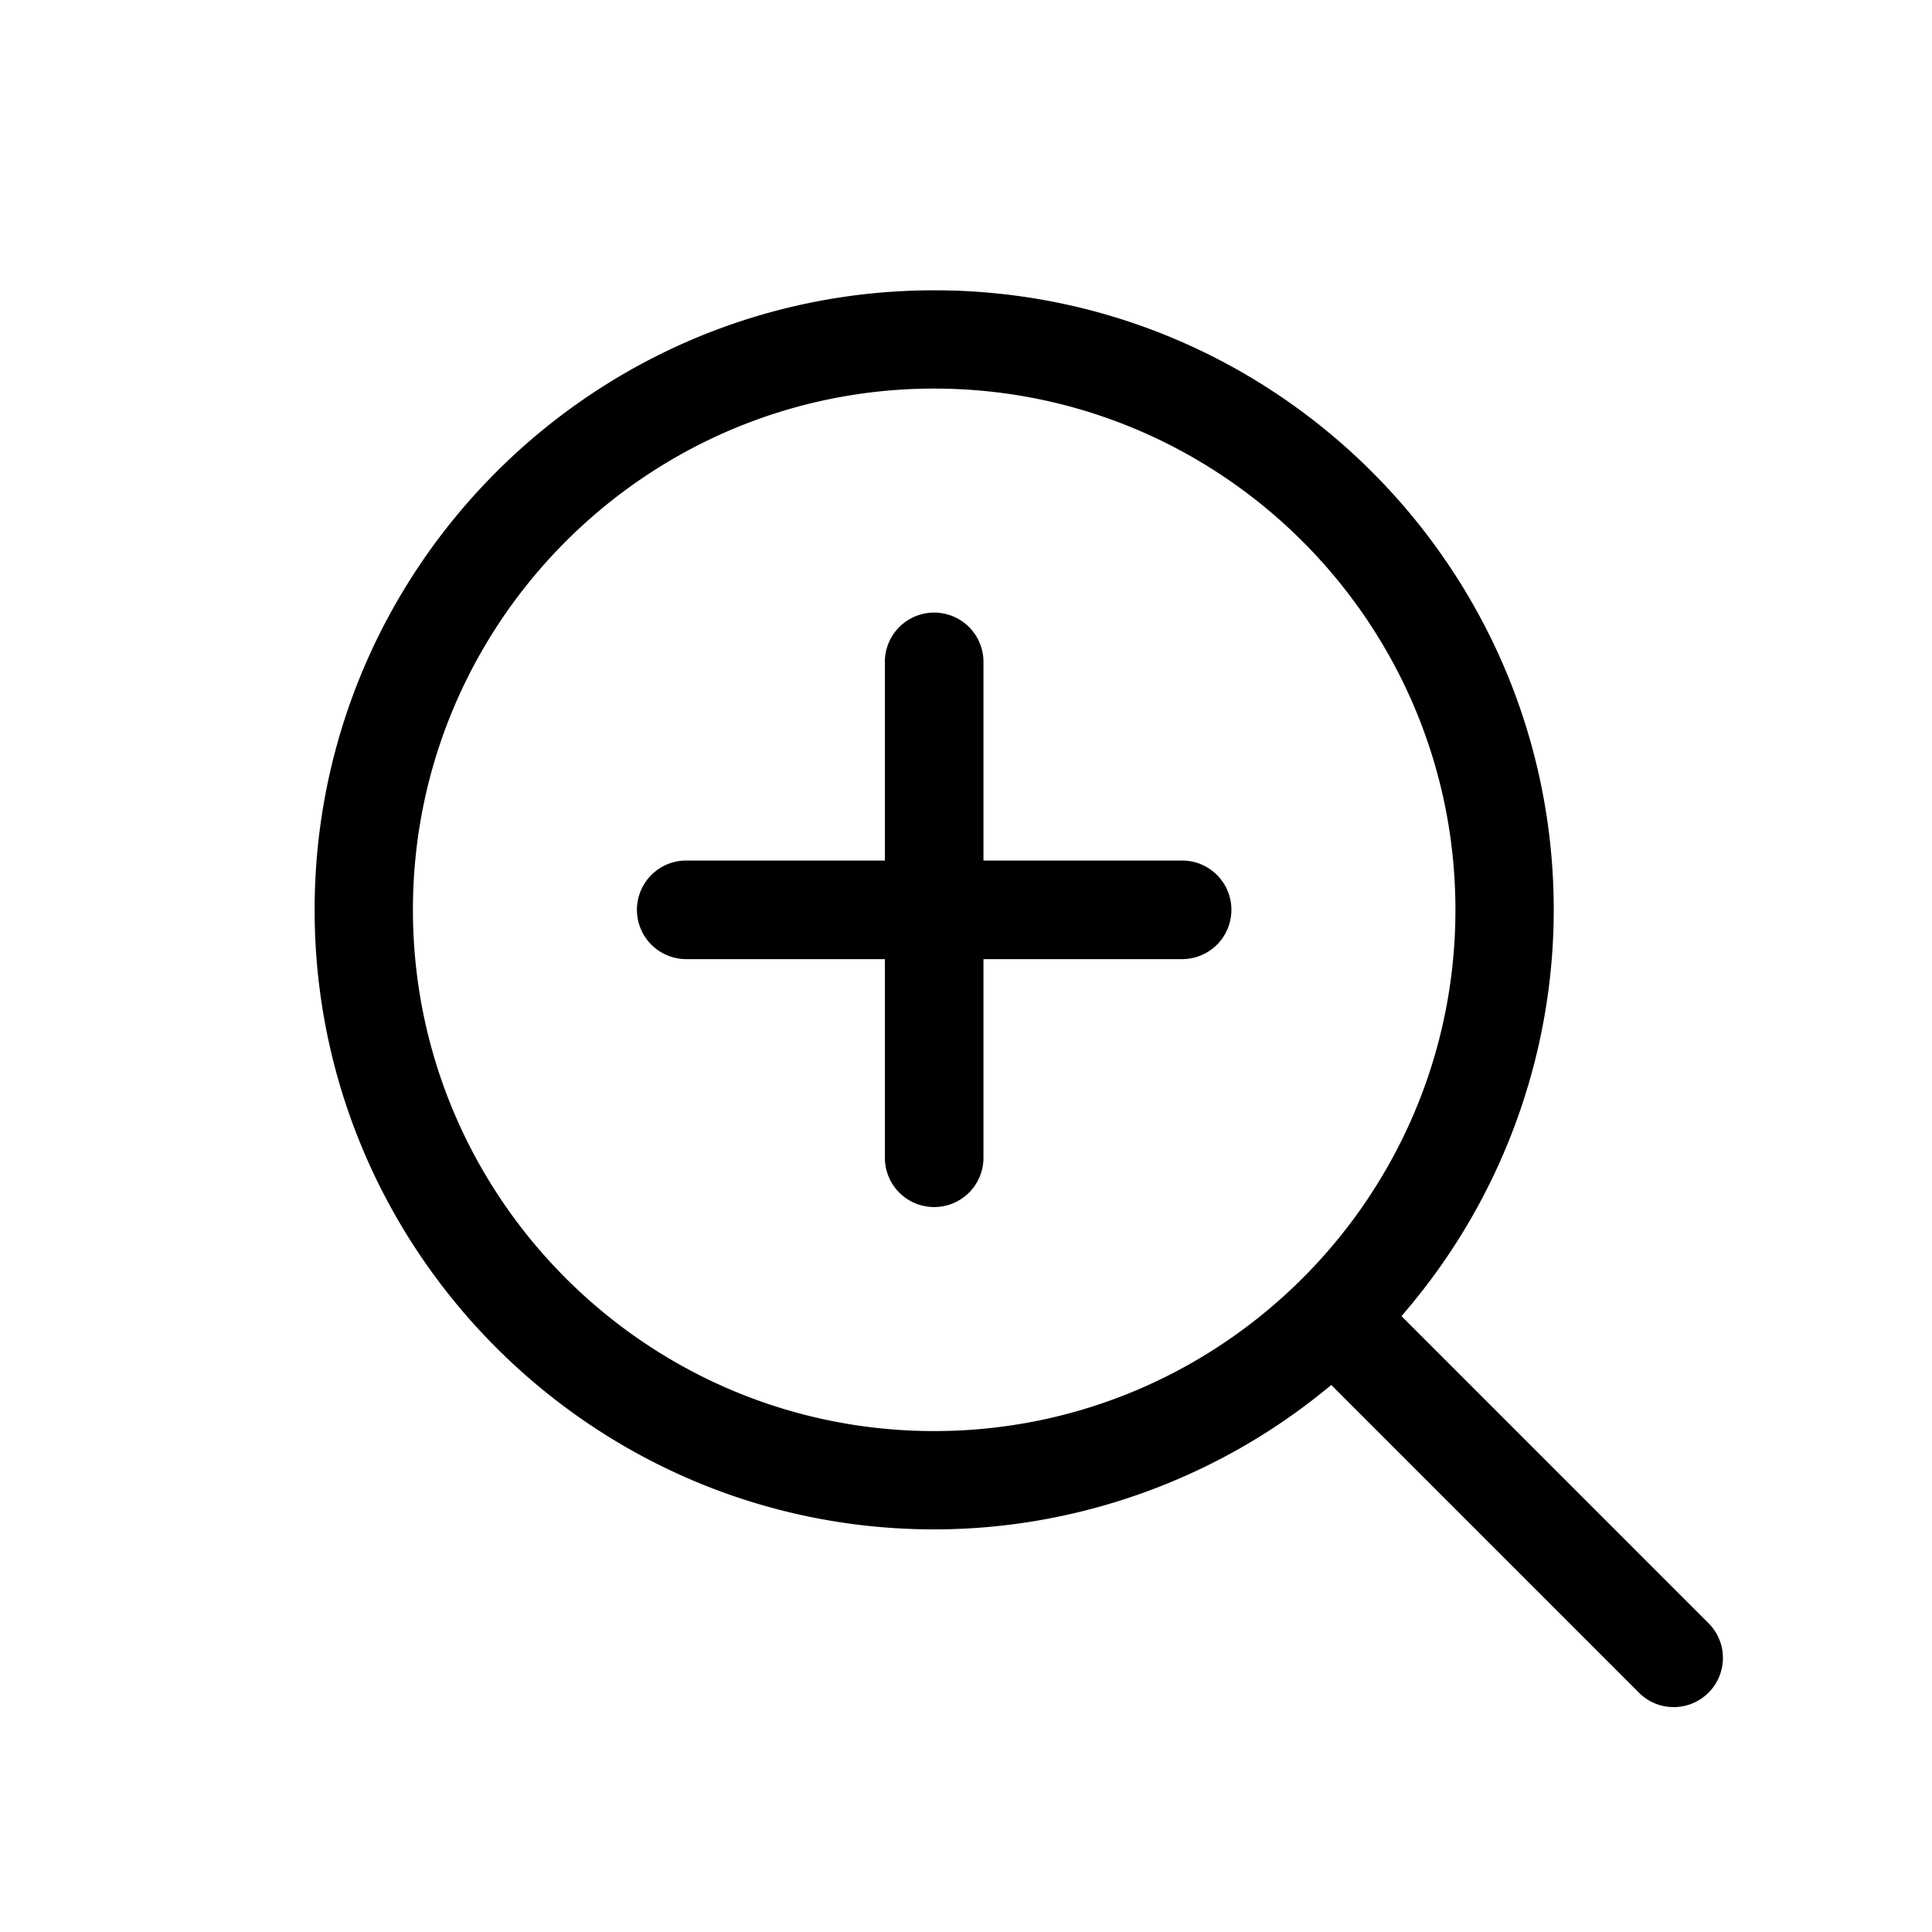 <?xml version="1.0" standalone="no"?><!DOCTYPE svg PUBLIC "-//W3C//DTD SVG 1.1//EN" "http://www.w3.org/Graphics/SVG/1.1/DTD/svg11.dtd"><svg t="1595307195033" class="icon" viewBox="0 0 1024 1024" version="1.1" xmlns="http://www.w3.org/2000/svg" p-id="8116" xmlns:xlink="http://www.w3.org/1999/xlink" width="48" height="48"><defs><style type="text/css"></style></defs><path d="M887.081 904.791a25.8 25.8 0 0 1-18.376-7.619L705.618 734.075l-4.163 3.369c-58.255 47.18-131.522 73.16-206.32 73.16-181.07 0-328.377-147.308-328.377-328.367 0-181.068 147.308-328.376 328.377-328.376 181.063 0 328.376 147.308 328.376 328.376 0 77.072-27.412 152.07-77.169 211.17l-3.522 4.173 162.719 162.744a25.846 25.846 0 0 1 7.639 18.432 26.081 26.081 0 0 1-26.051 26.045l-0.046-0.01zM495.13 205.957c-152.336 0-276.27 123.935-276.27 276.27 0 152.33 123.934 276.27 276.27 276.27 152.34 0 276.275-123.94 276.275-276.27 0-152.335-123.935-276.27-276.275-276.27z" p-id="8117"></path><path d="M626.545 508.355h-262.83a26.127 26.127 0 0 1 0-52.255h262.83a26.127 26.127 0 0 1 0 52.255z" p-id="8118"></path><path d="M495.13 639.77a26.127 26.127 0 0 1-26.128-26.128v-262.83a26.127 26.127 0 0 1 52.255 0v262.835a26.127 26.127 0 0 1-26.127 26.123z" p-id="8119"></path></svg>